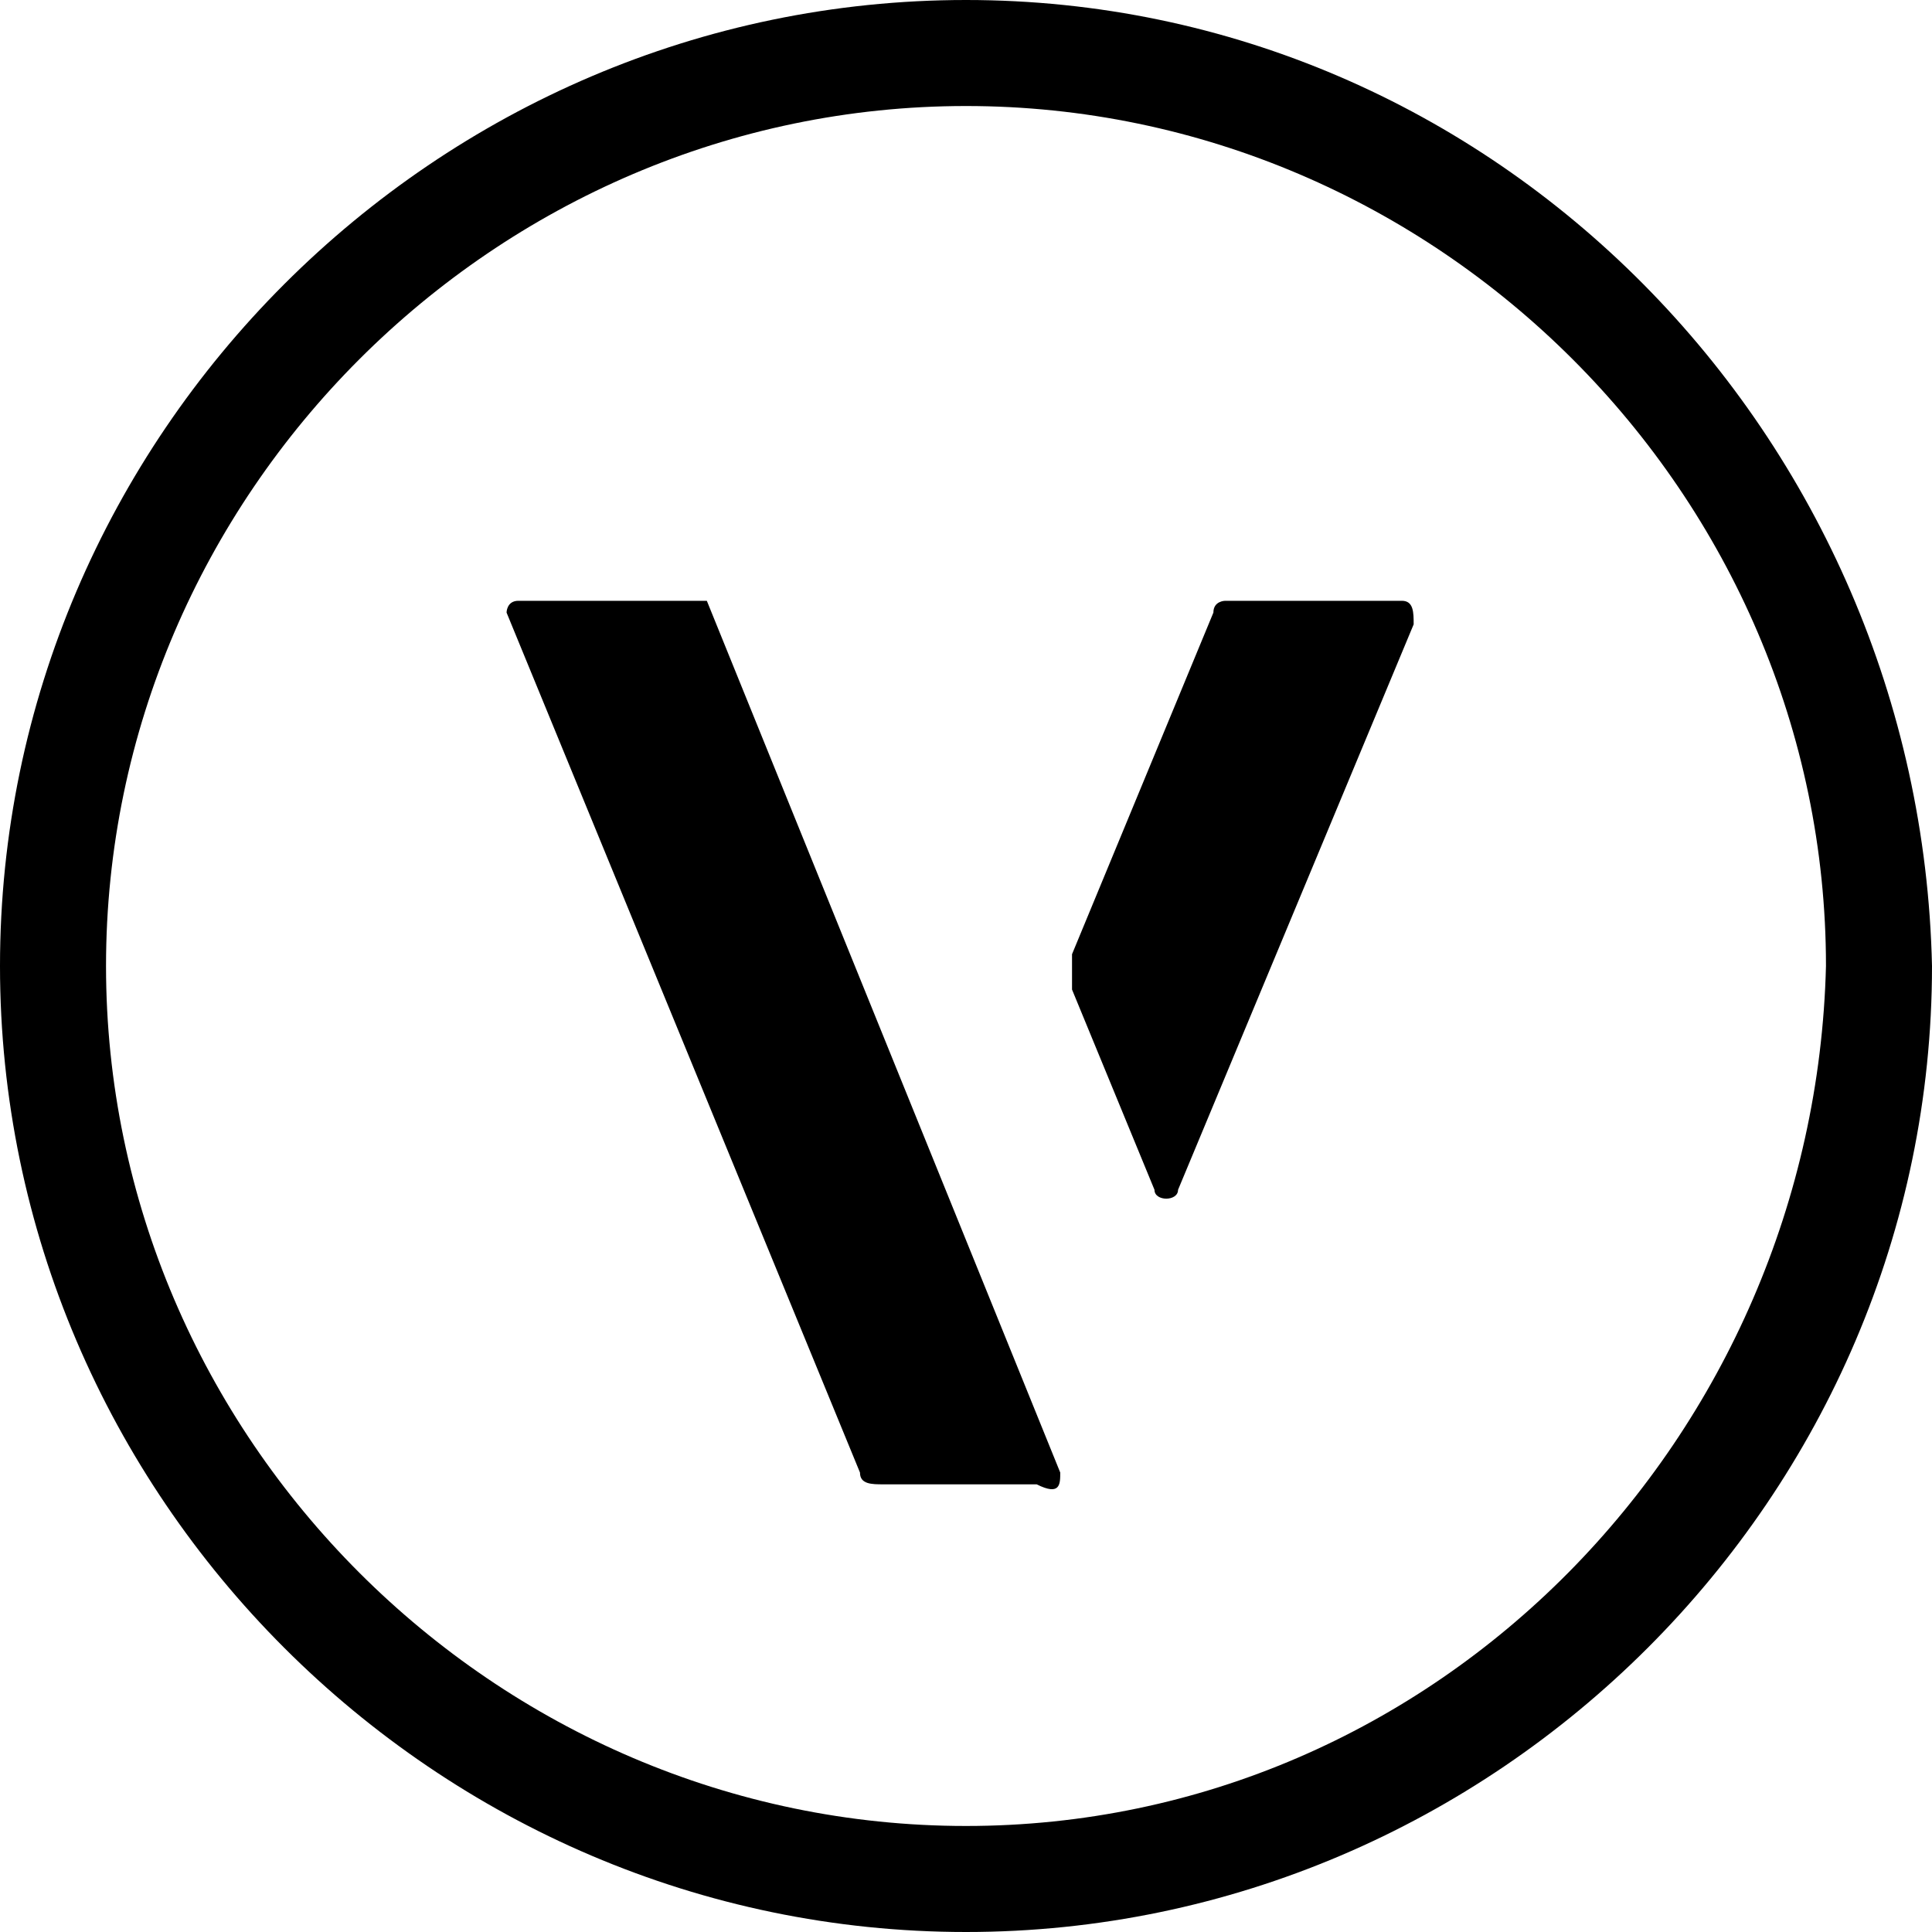 <?xml version="1.0" encoding="UTF-8" standalone="no"?><!DOCTYPE svg PUBLIC "-//W3C//DTD SVG 1.1//EN" "http://www.w3.org/Graphics/SVG/1.1/DTD/svg11.dtd"><svg width="100%" height="100%" viewBox="0 0 1250 1250" version="1.1" xmlns="http://www.w3.org/2000/svg" xmlns:xlink="http://www.w3.org/1999/xlink" xml:space="preserve" xmlns:serif="http://www.serif.com/" style="fill-rule:evenodd;clip-rule:evenodd;stroke-linejoin:round;stroke-miterlimit:2;"><rect id="Artboard1" x="0" y="0" width="1250" height="1250" style="fill:none;"/><g id="Artboard11" serif:id="Artboard1"><path id="Vectorworks" d="M625,0c-342.987,0 -625,282.013 -625,625c0,342.988 282.013,625 625,625c342.988,0 625,-282.012 625,-625c-7.622,-342.987 -282.012,-625 -625,-625Zm0,1181.4c-304.878,0 -556.402,-251.525 -556.402,-556.403c-0,-304.878 251.524,-556.402 556.402,-556.402c304.878,-0 556.403,251.524 556.403,556.402c-7.622,304.878 -251.525,556.403 -556.403,556.403Zm-167.684,-792.684l-121.95,-0c-7.622,-0 -7.622,7.622 -7.622,7.622l228.659,556.403c0,7.622 7.622,7.622 15.244,7.622l99.084,-0c15.244,7.622 15.244,-0 15.244,-7.622l-228.659,-564.025Zm449.697,-0l-114.329,-0c0,-0 -7.621,-0 -7.621,7.622l-91.466,221.037l-0,22.866l53.353,129.572c0,7.621 15.244,7.621 15.244,-0l152.44,-365.853c0,-7.622 0,-15.244 -7.621,-15.244Z" style="fill-rule:nonzero;"/></g></svg>